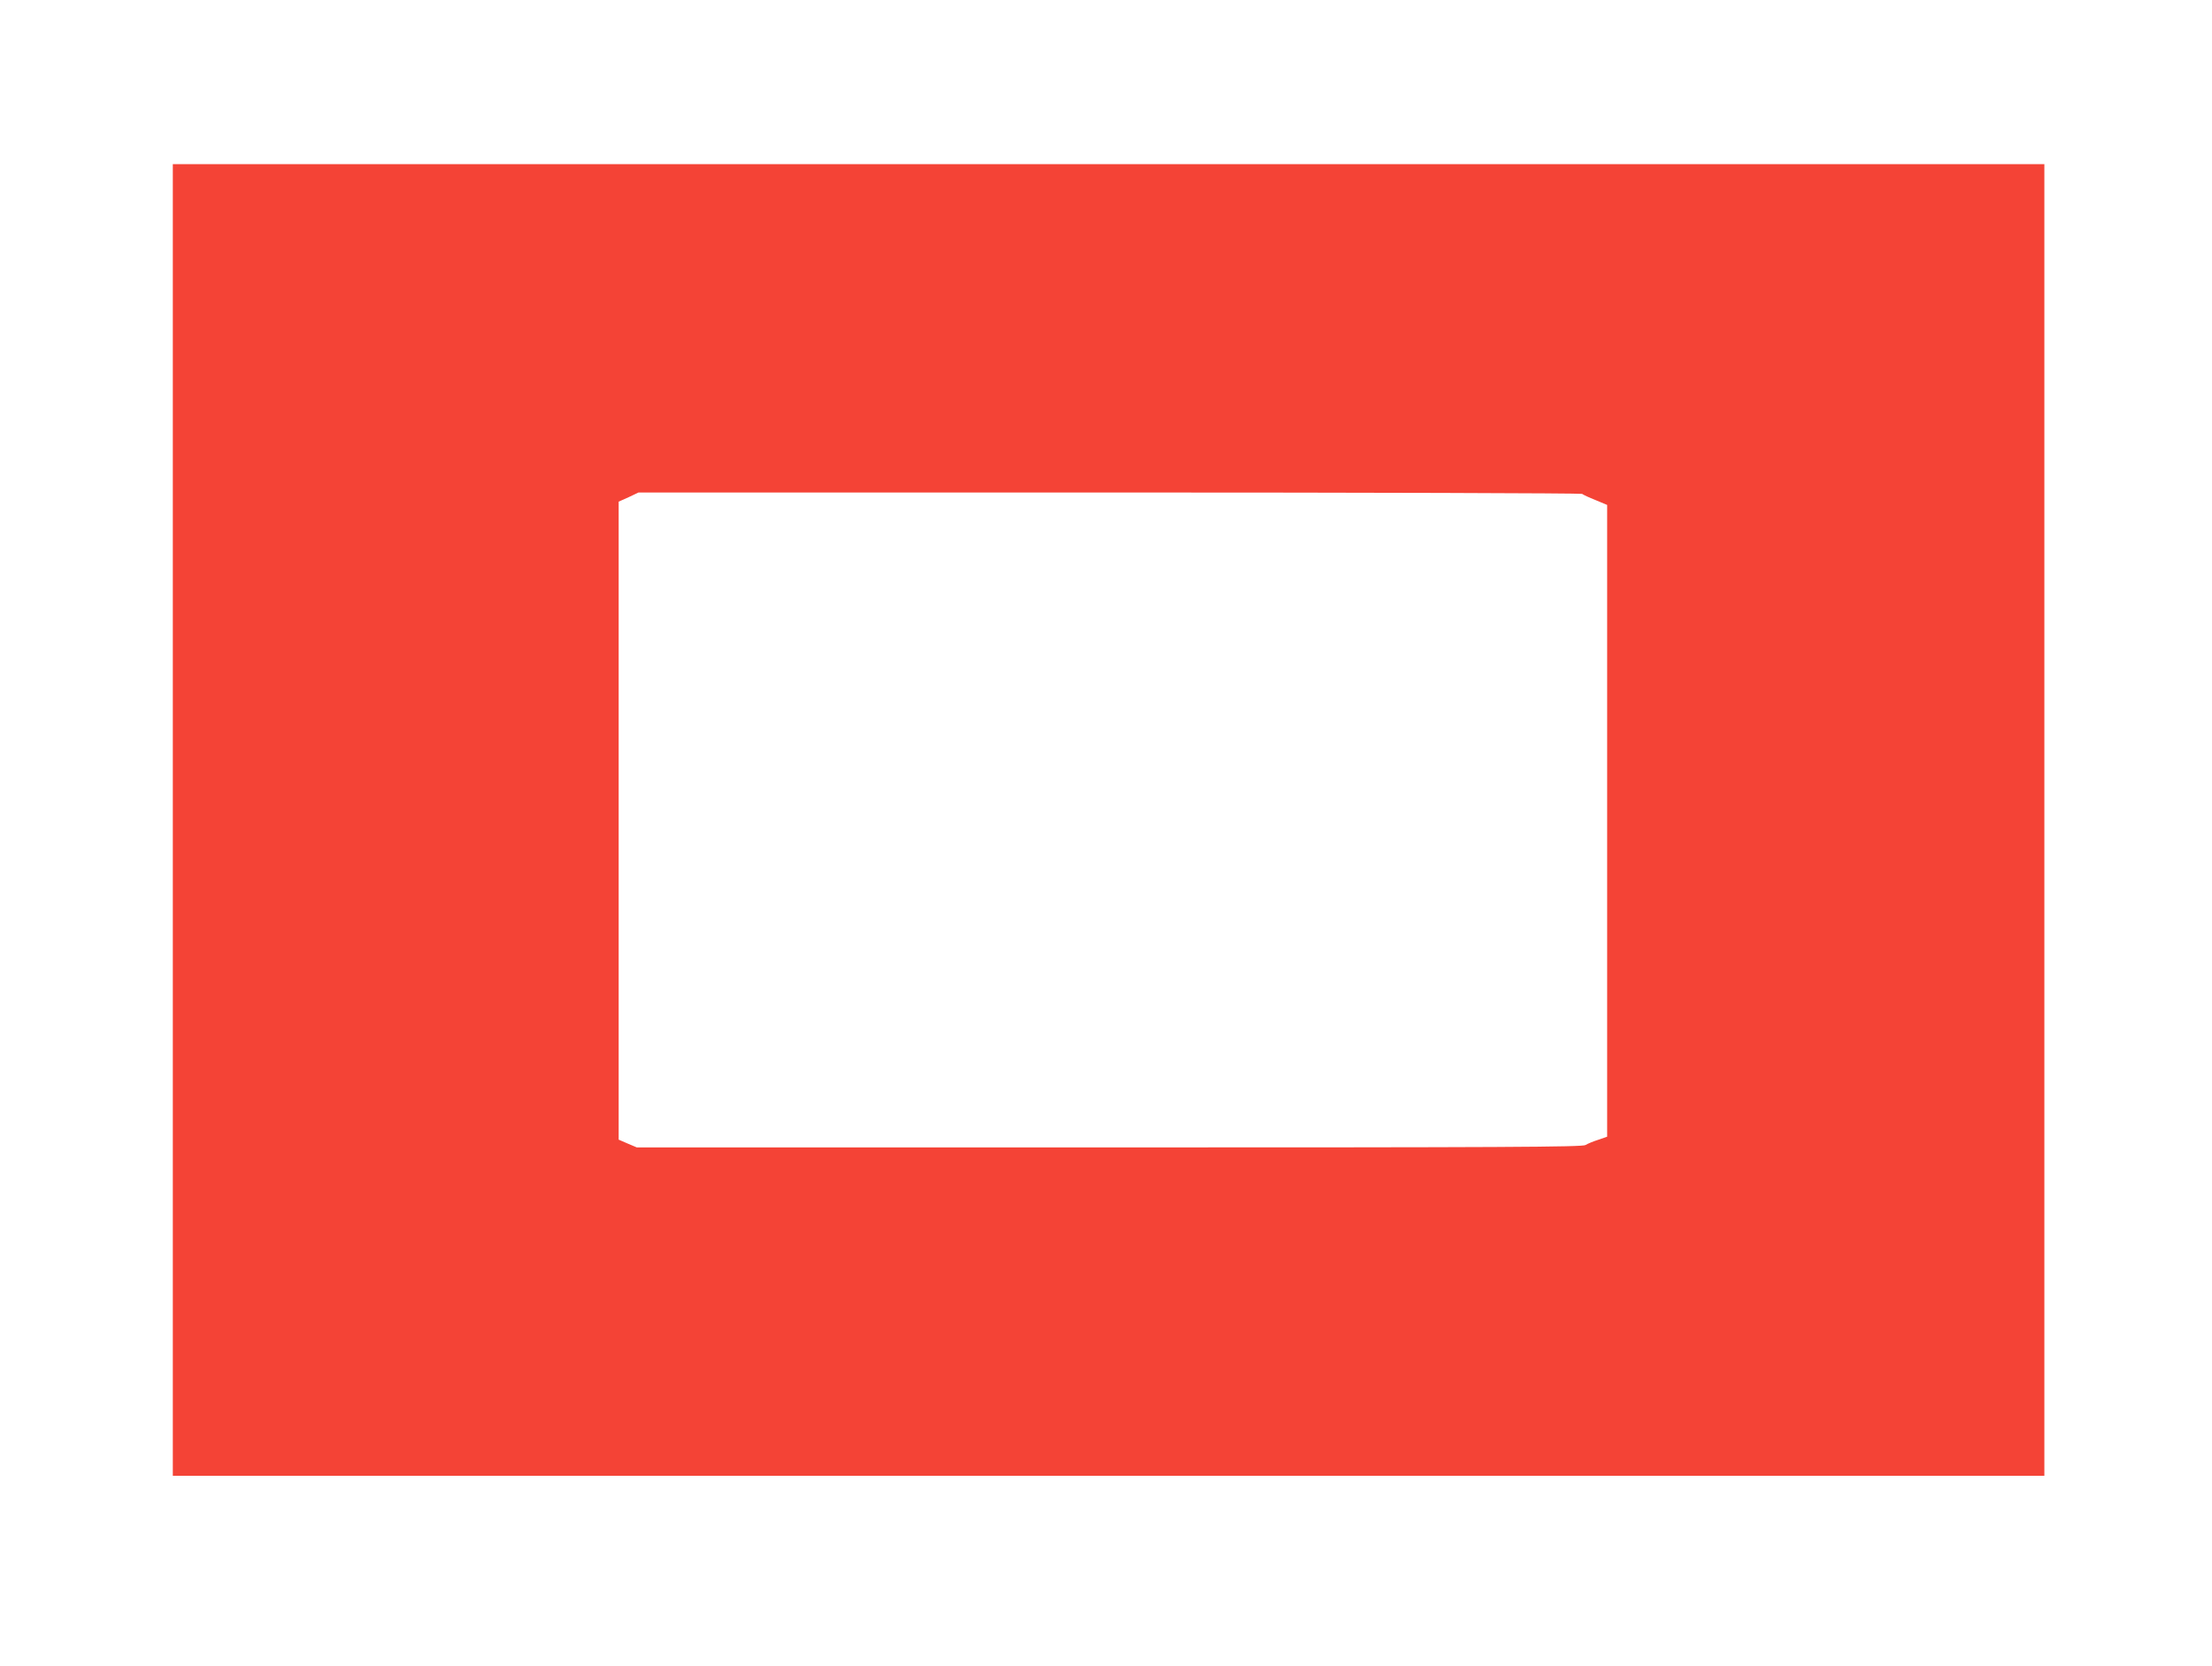 <?xml version="1.0" standalone="no"?>
<!DOCTYPE svg PUBLIC "-//W3C//DTD SVG 20010904//EN"
 "http://www.w3.org/TR/2001/REC-SVG-20010904/DTD/svg10.dtd">
<svg version="1.0" xmlns="http://www.w3.org/2000/svg"
 width="1280pt" height="964pt" viewBox="0 0 1280 964"
 preserveAspectRatio="xMidYMid meet">
<g transform="translate(0,964) scale(0.1,-0.1)"
fill="#f44336" stroke="none">
<path d="M1000 4895 l0 -3795 5415 0 5415 0 0 3795 0 3795 -5415 0 -5415 0 0
-3795z m8155 1887 c6 -5 40 -21 78 -36 l67 -28 0 -1828 0 -1828 -52 -18 c-29
-9 -62 -23 -73 -30 -16 -12 -469 -14 -2755 -14 l-2735 0 -52 22 -53 23 0 1846
0 1846 58 26 57 27 2725 0 c1500 0 2730 -4 2735 -8z"/>
</g>
</svg>
